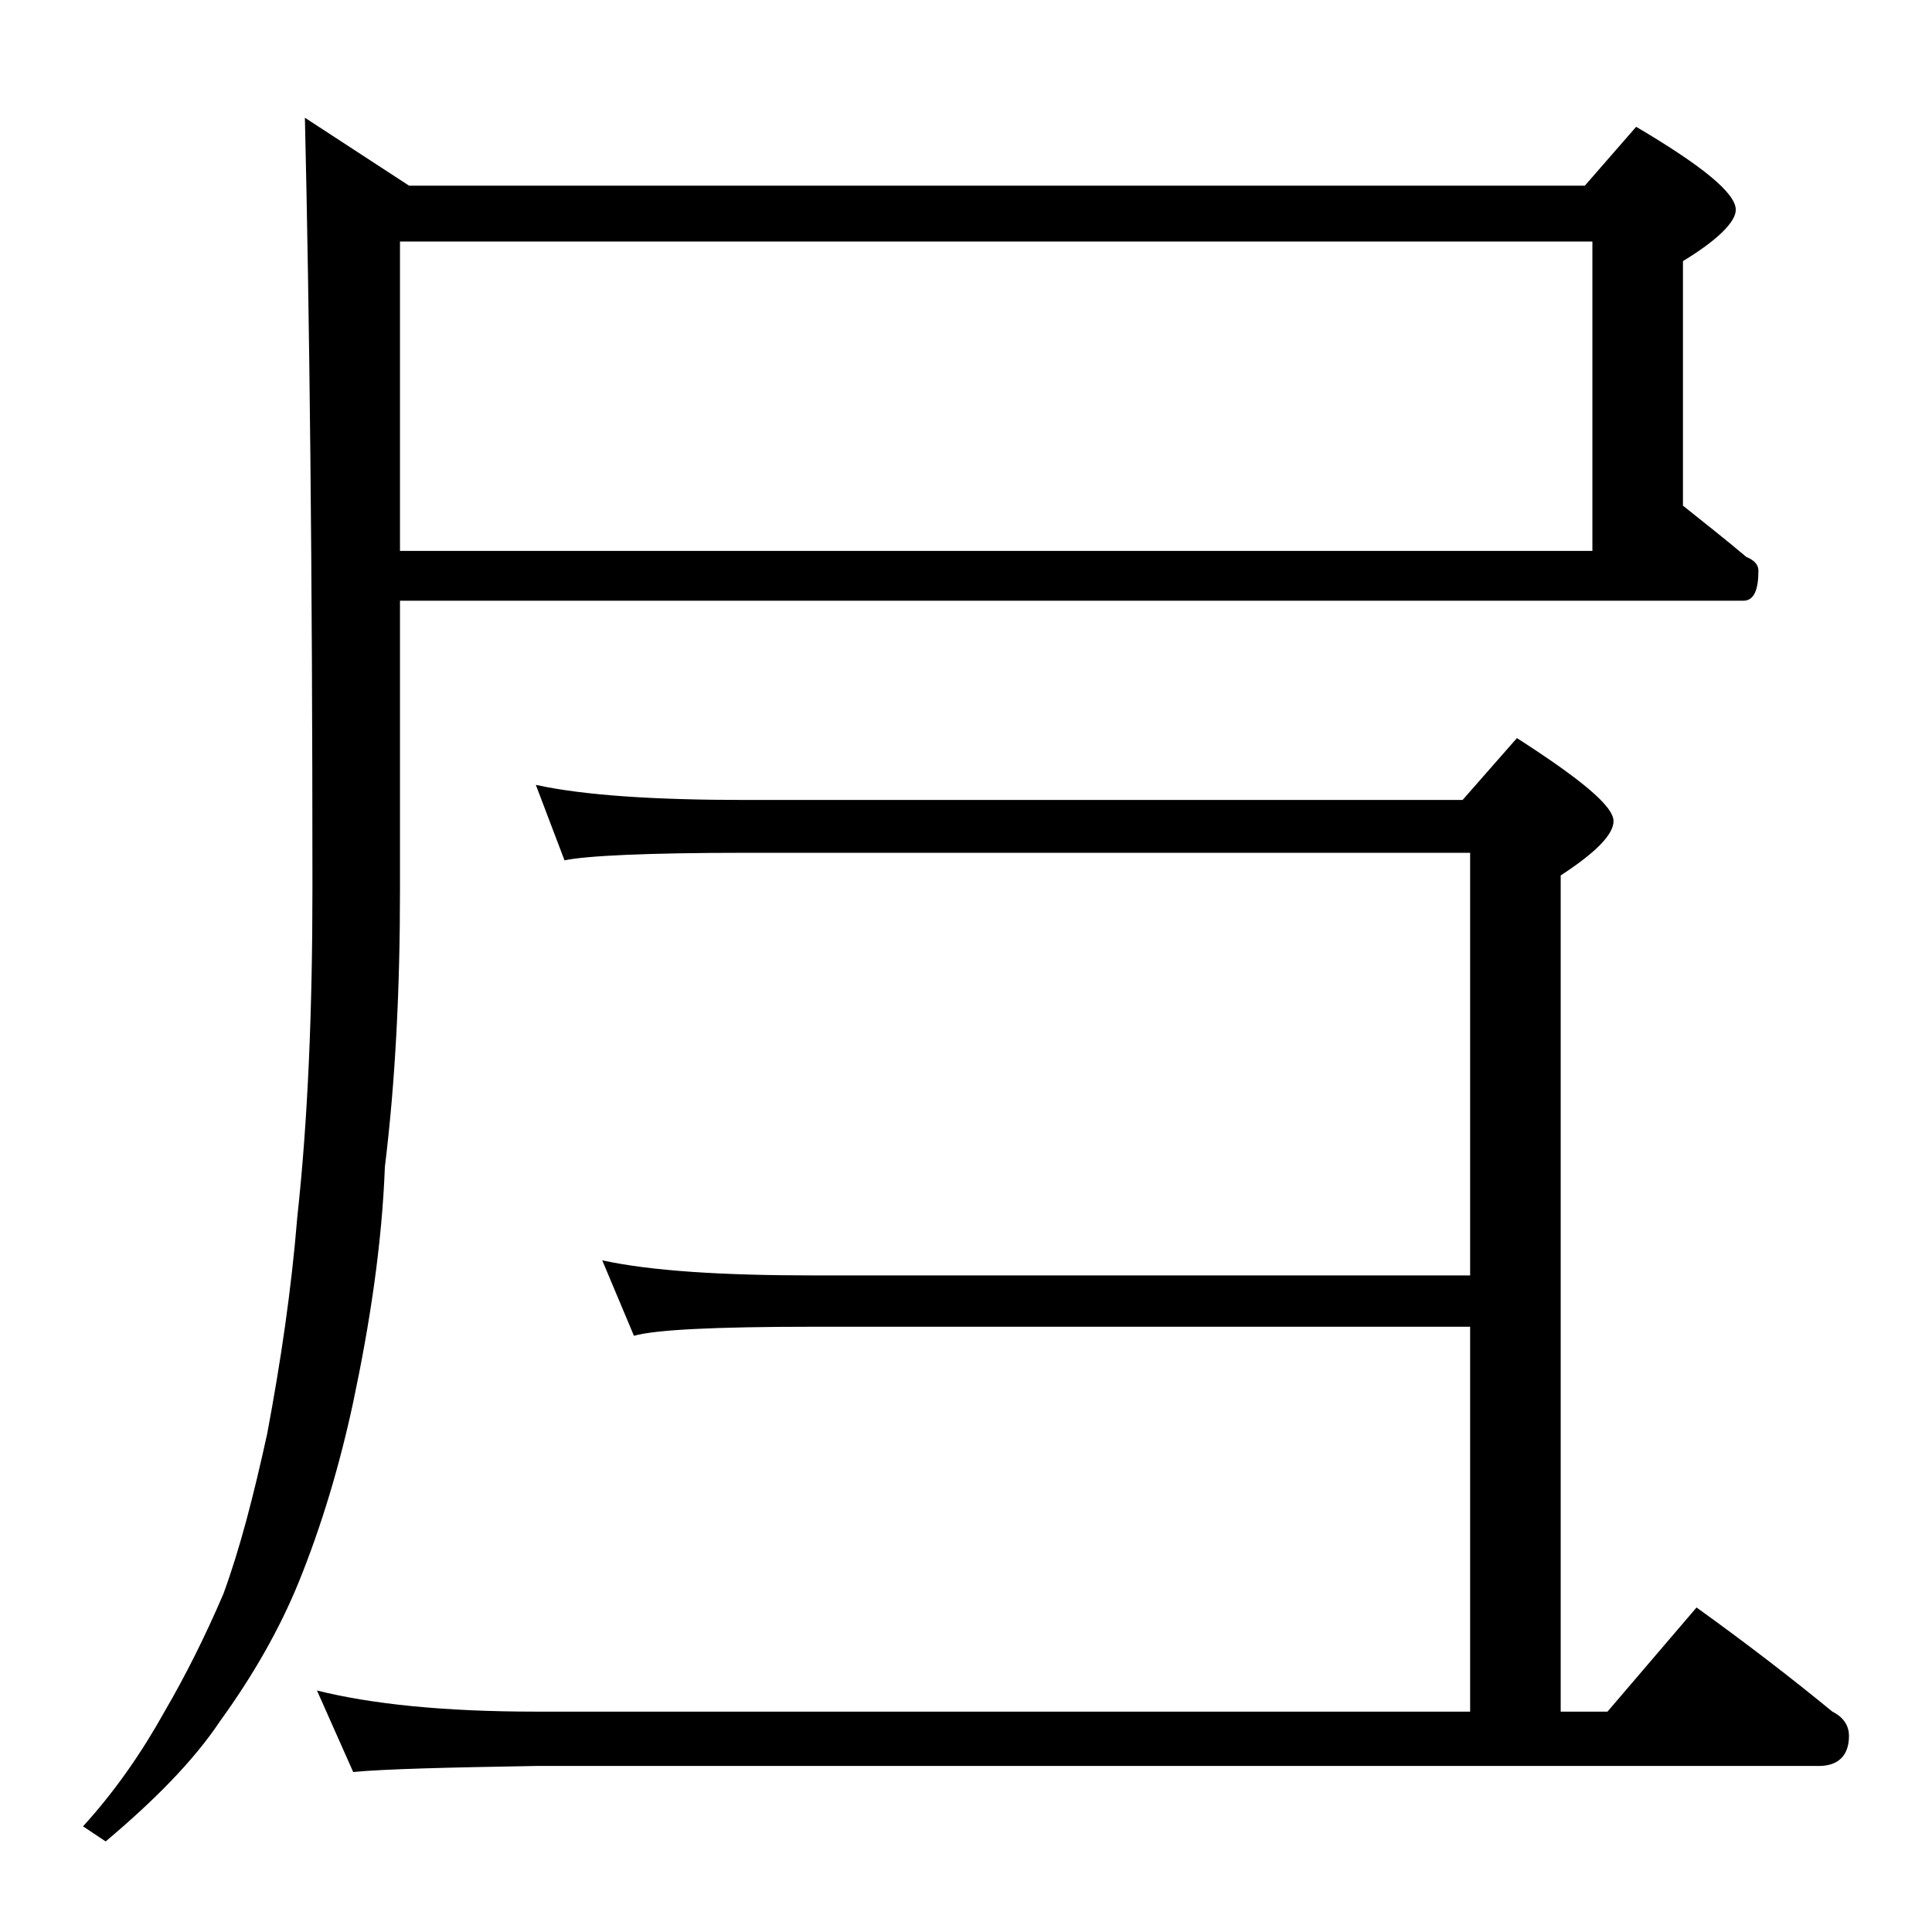 <?xml version="1.0" encoding="utf-8"?>
<!-- Generator: Adobe Illustrator 18.0.0, SVG Export Plug-In . SVG Version: 6.00 Build 0)  -->
<!DOCTYPE svg PUBLIC "-//W3C//DTD SVG 1.1//EN" "http://www.w3.org/Graphics/SVG/1.1/DTD/svg11.dtd">
<svg version="1.1" id="Layer_1" xmlns="http://www.w3.org/2000/svg" xmlns:xlink="http://www.w3.org/1999/xlink" x="0px" y="0px"
	 viewBox="0 0 128 128" enable-background="new 0 0 128 128" xml:space="preserve">
<path d="M26.5,39.9v19c0,6.6-0.3,12.7-1,18.4c-0.2,5.2-1,10.4-2.1,15.6c-0.9,4.2-2.1,8.2-3.6,11.9c-1.3,3.2-3.1,6.3-5.2,9.2
	c-1.8,2.7-4.4,5.3-7.6,8l-1.5-1c2.1-2.3,3.9-4.9,5.4-7.6c1.4-2.4,2.7-5,3.9-7.8c1.1-3,2-6.5,2.9-10.6c0.9-4.8,1.6-9.5,2-14.4
	c0.7-6.4,1-13.7,1-21.8c0-21.2-0.2-38.2-0.5-51l6.9,4.5H105l3.4-3.9c4.4,2.6,6.6,4.4,6.6,5.5c0,0.8-1.2,2-3.5,3.4v16.2
	c1.5,1.2,2.9,2.3,4.2,3.4c0.5,0.2,0.8,0.5,0.8,0.9c0,1.3-0.3,2-1,2H26.5z M35.5,52c3.2,0.7,7.9,1,13.9,1h47.5l3.6-4.1
	c4.2,2.7,6.4,4.5,6.4,5.5c0,0.9-1.2,2.1-3.5,3.6v55.4h3.1l5.9-6.9c3.2,2.3,6.2,4.6,9,6.9c0.8,0.4,1.1,1,1.1,1.6c0,1.3-0.7,2-2,2h-85
	c-5.9,0.1-10,0.2-12.1,0.4L21,112c3.6,0.9,8.4,1.4,14.5,1.4h61.9V87.9H53.9c-6.6,0-10.5,0.2-11.9,0.6l-2.1-5c3.2,0.7,7.9,1,14,1
	h43.5v-28h-48c-6.6,0-10.6,0.2-12,0.5L35.5,52z M26.5,16v20.5h79V16H26.5z"/>
</svg>
